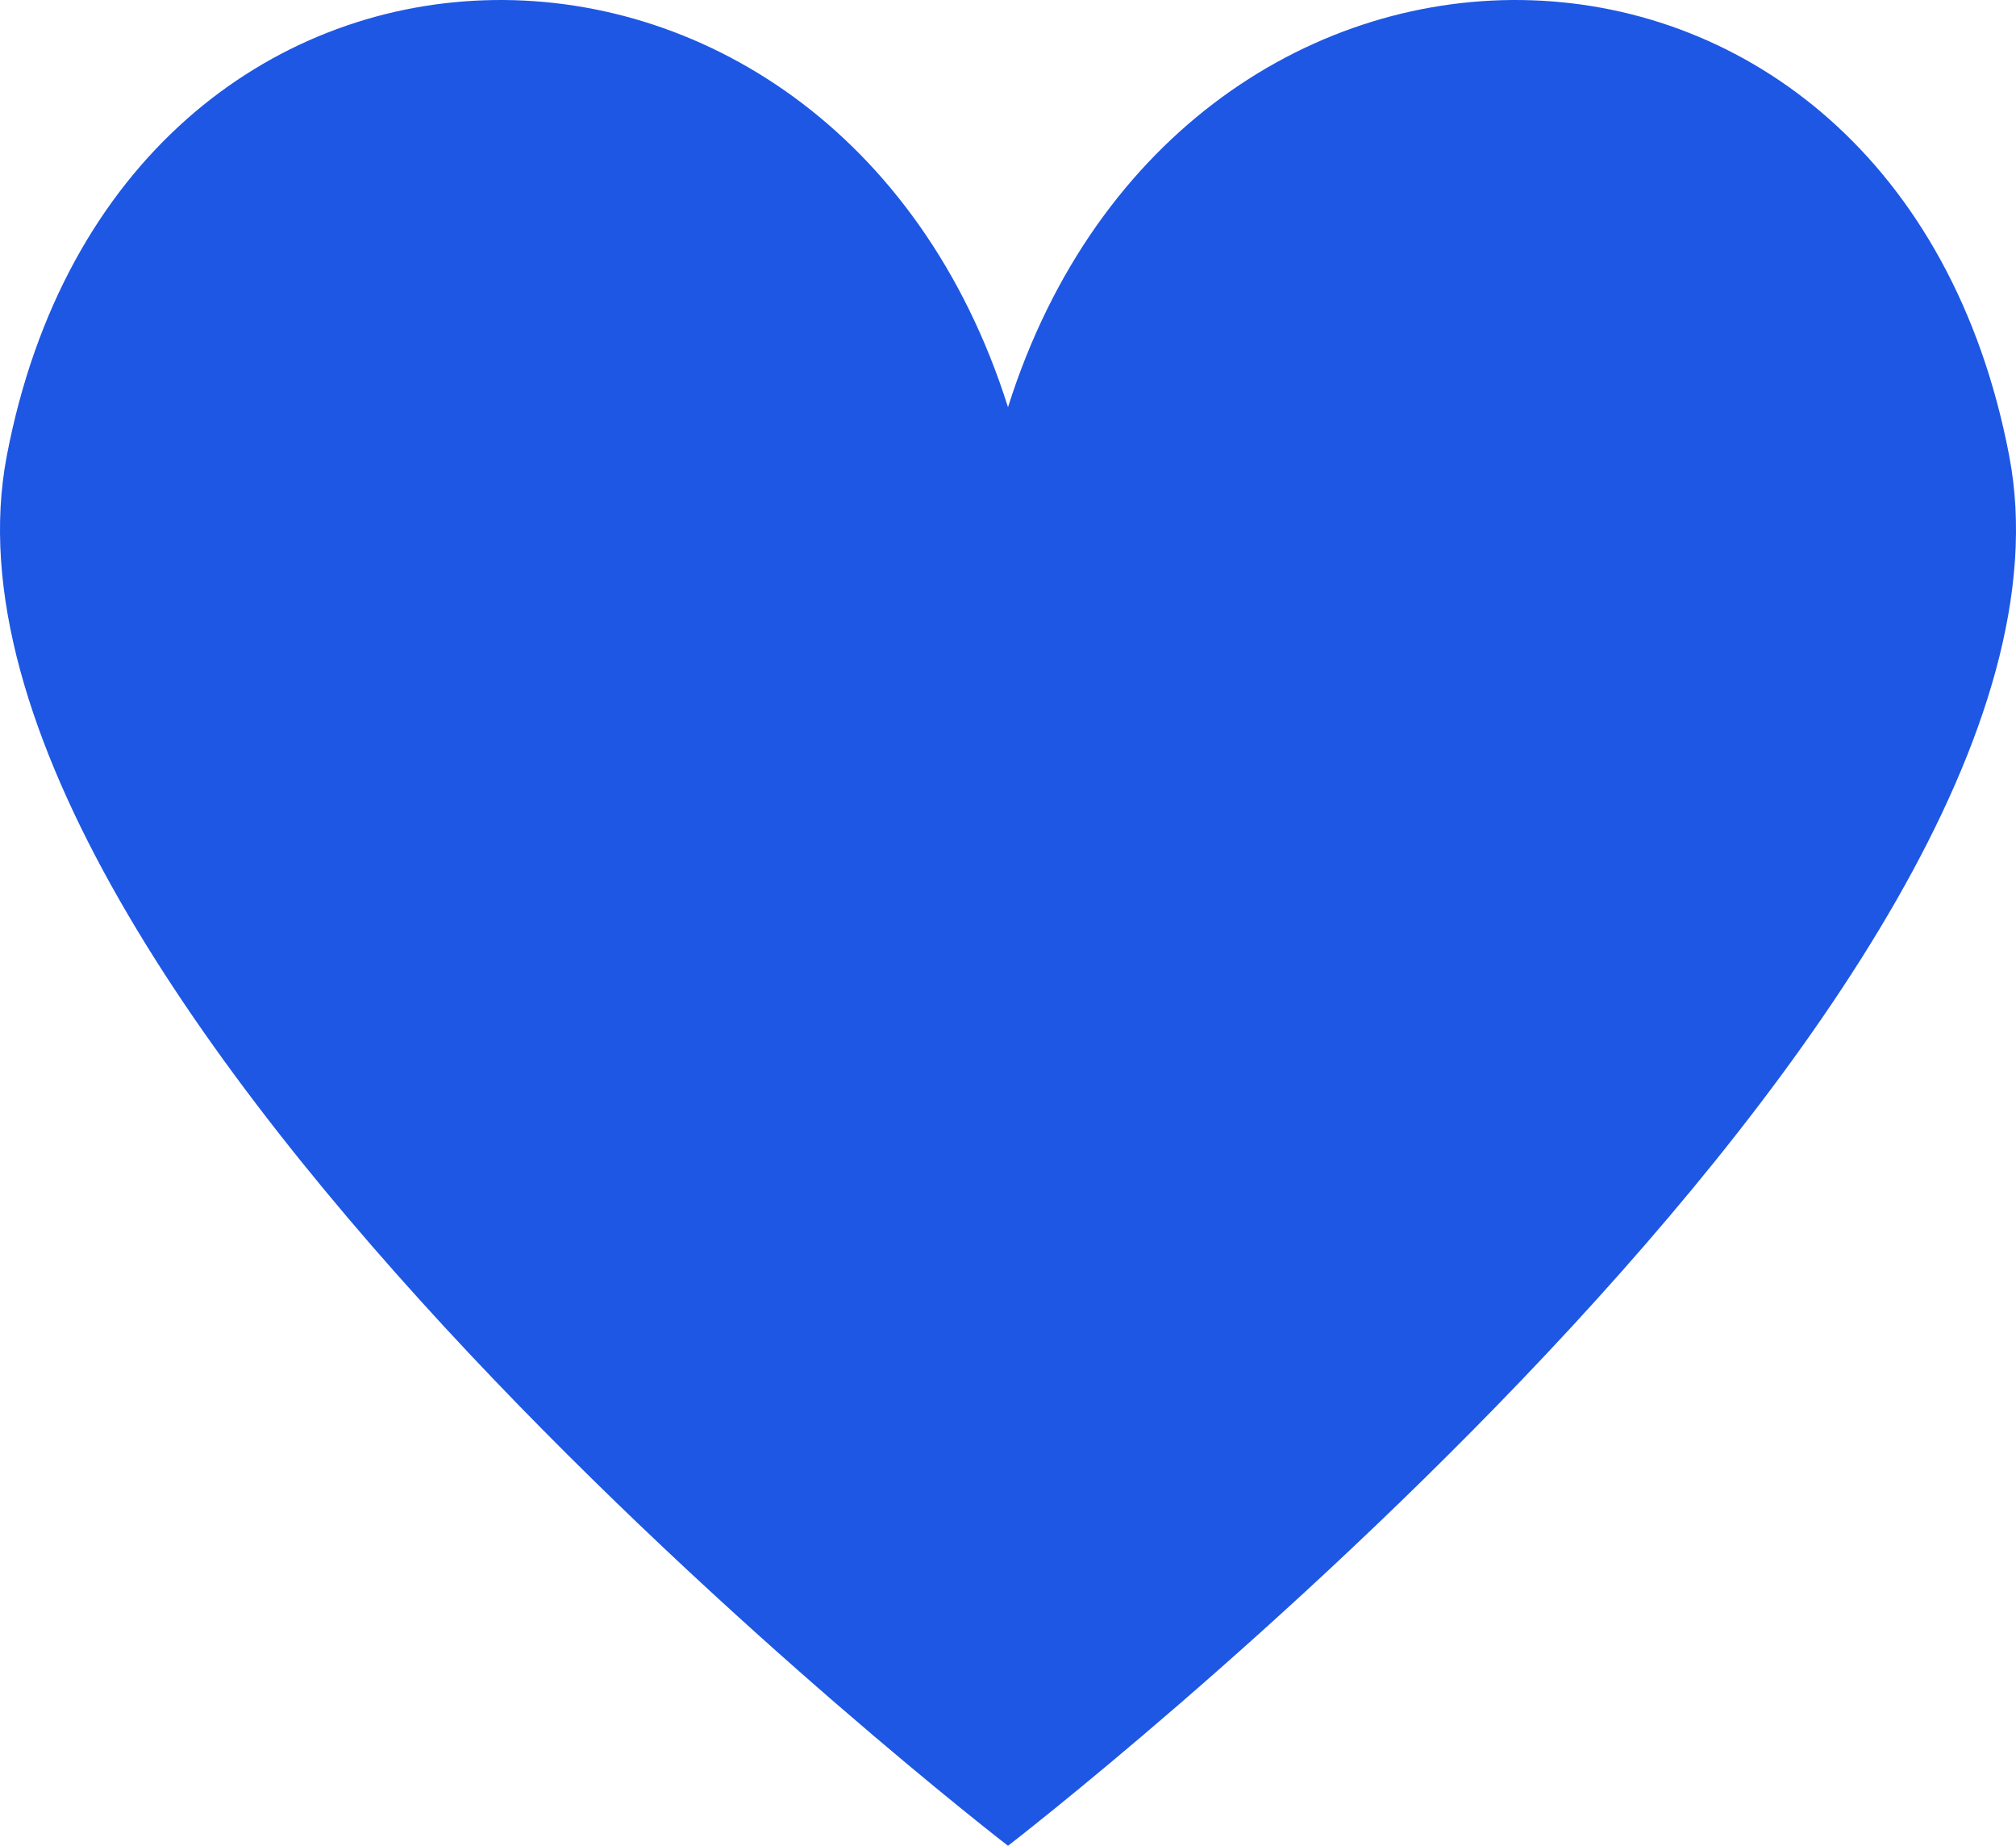 <?xml version="1.0" encoding="UTF-8"?> <svg xmlns="http://www.w3.org/2000/svg" width="71" height="65" viewBox="0 0 71 65" fill="none"> <path d="M70.761 16.053C66.76 -4.877 41.684 -5.227 35.5 14.339C29.316 -5.227 4.239 -4.877 0.239 16.053C-3.391 35.041 35.5 65 35.5 65C35.5 65 74.391 35.041 70.761 16.053Z" fill="#1D57E4"></path> </svg> 